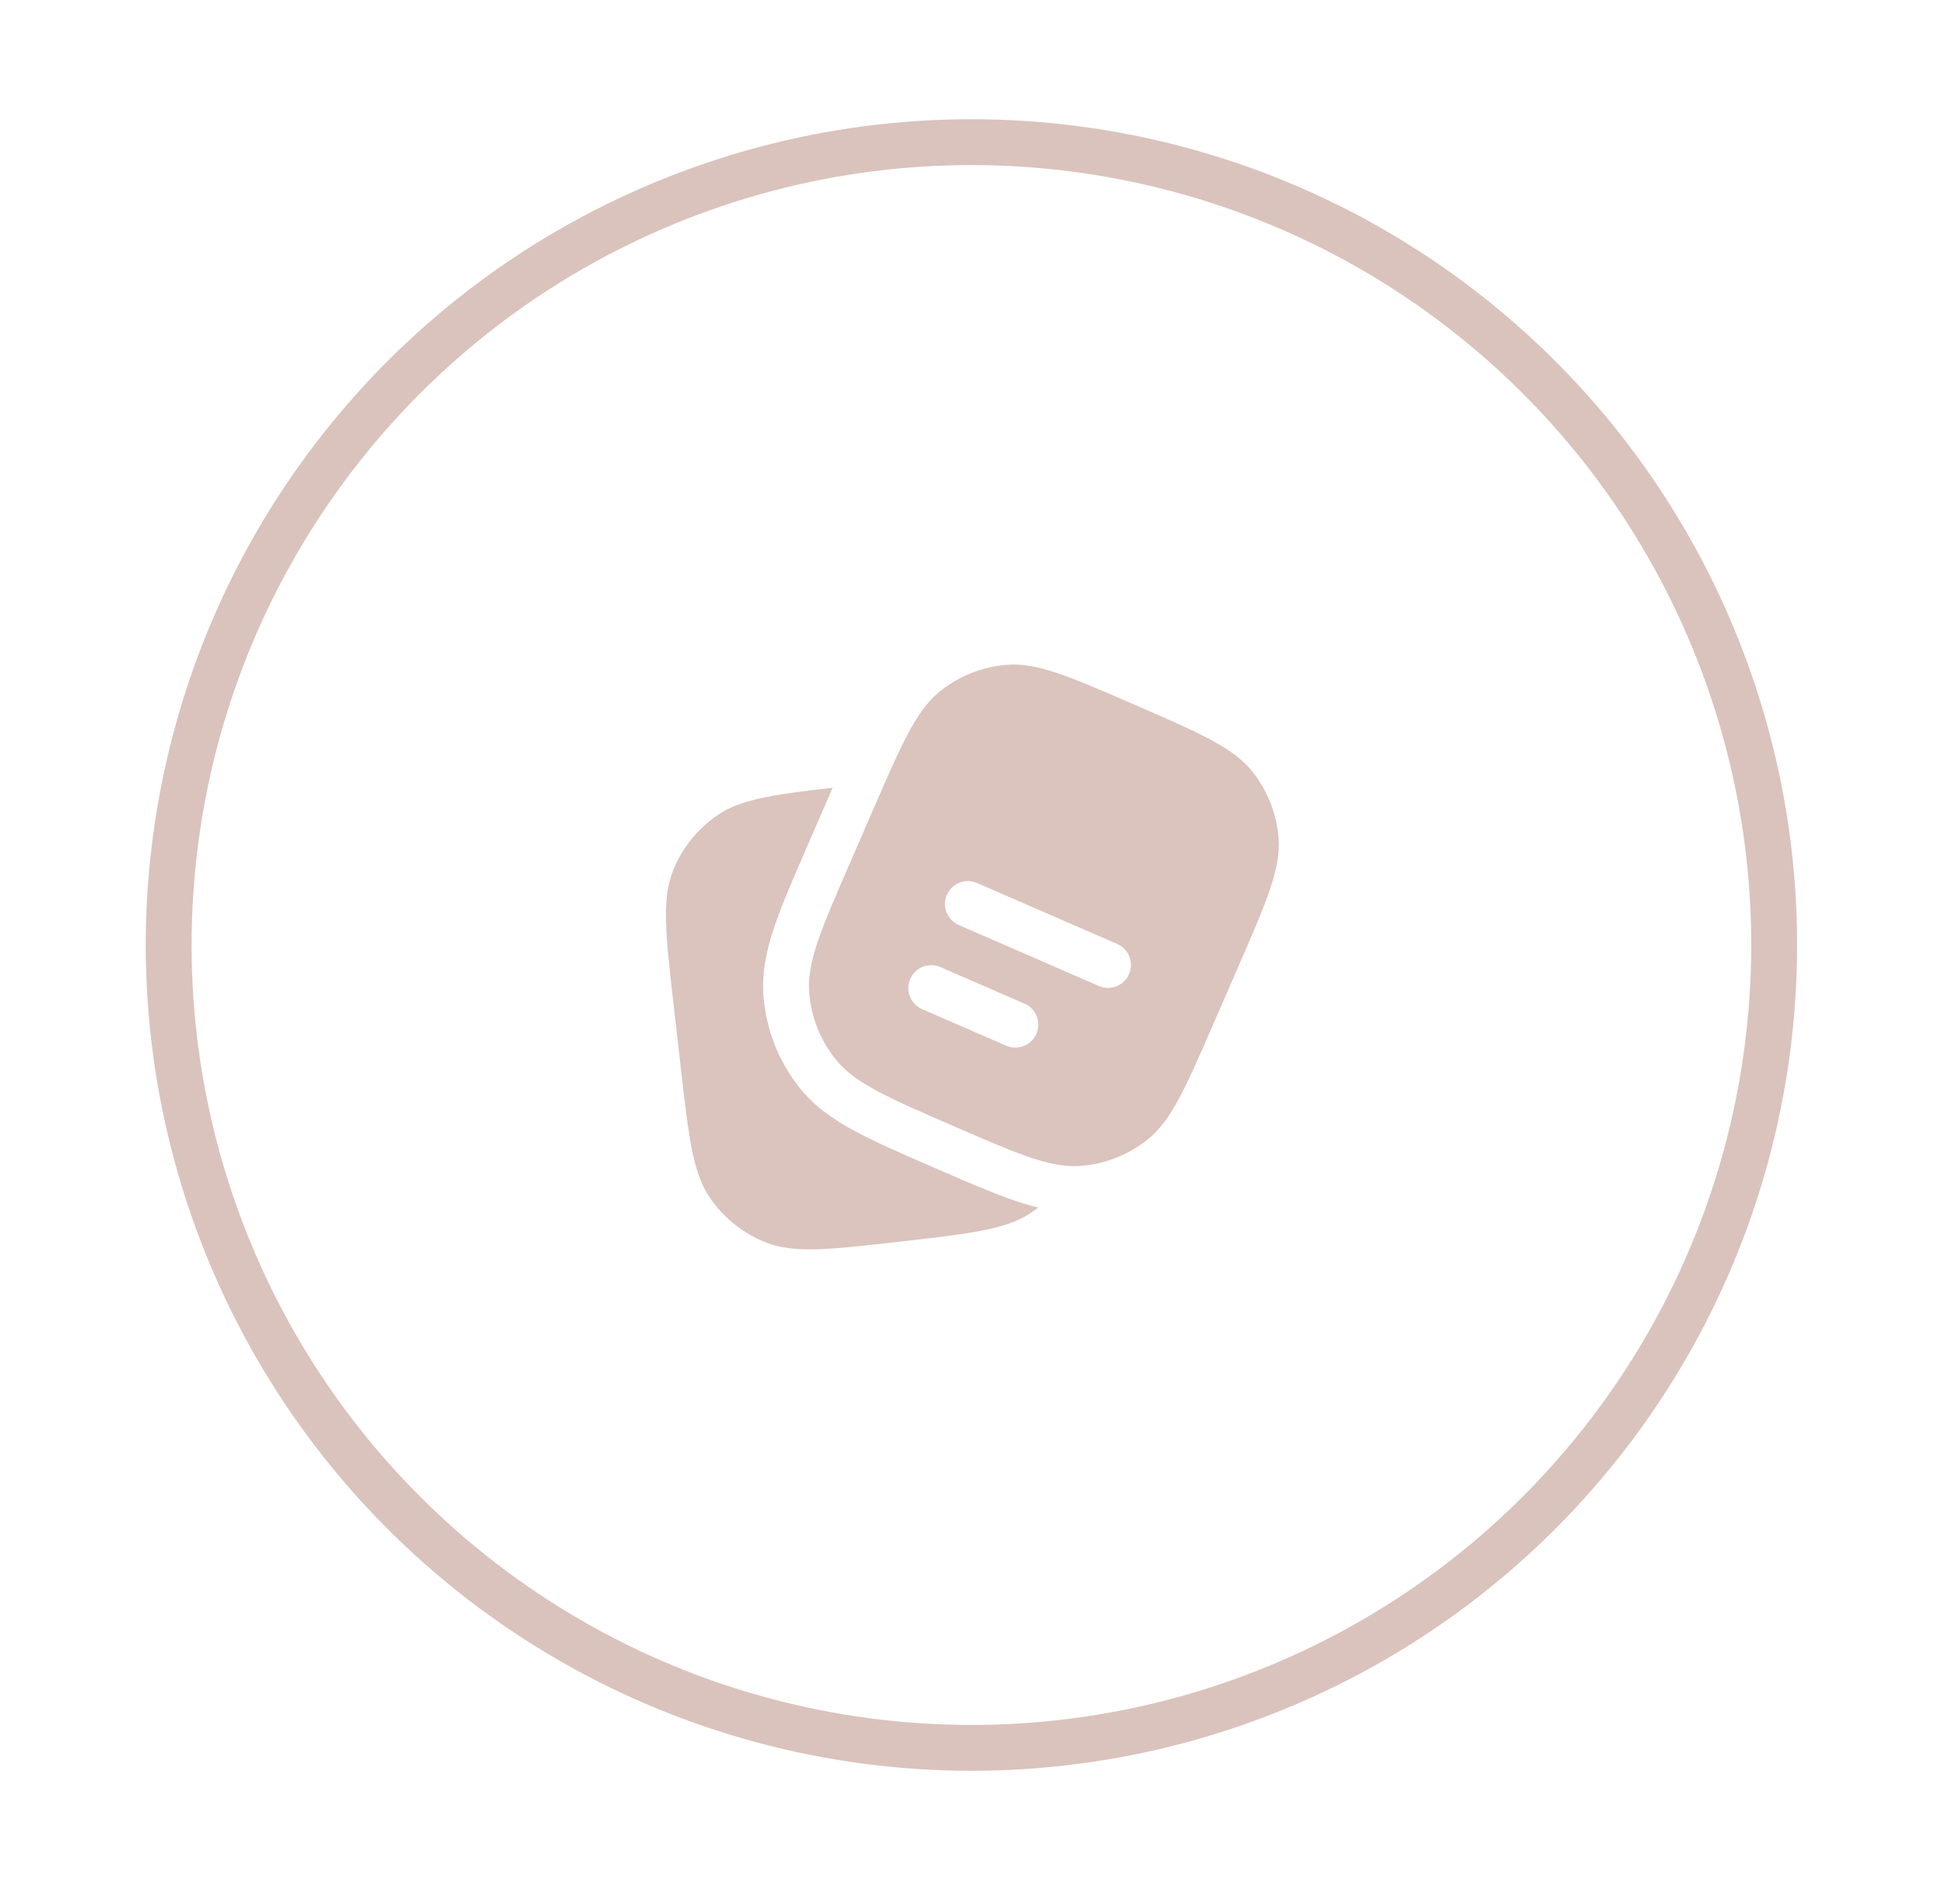 <?xml version="1.0" encoding="UTF-8"?> <svg xmlns="http://www.w3.org/2000/svg" width="47" height="46" viewBox="0 0 47 46" fill="none"><circle opacity="0.3" cx="23.474" cy="22.833" r="19.398" transform="rotate(8.499 23.474 22.833)" stroke="#843821" stroke-width="1.108"></circle><g opacity="0.3"><path d="M16.28 24.303L16.448 25.771C16.643 27.485 16.741 28.341 17.161 28.95C17.493 29.431 17.96 29.803 18.504 30.018C19.192 30.291 20.049 30.194 21.762 29.998C23.476 29.803 24.333 29.705 24.942 29.285C24.992 29.25 25.042 29.213 25.09 29.176C24.849 29.119 24.608 29.043 24.365 28.955C23.872 28.778 23.292 28.526 22.606 28.228L22.531 28.195L22.514 28.188C21.767 27.863 21.143 27.591 20.652 27.326C20.136 27.048 19.677 26.731 19.315 26.274C18.816 25.644 18.515 24.88 18.45 24.079C18.403 23.498 18.523 22.953 18.711 22.397C18.89 21.864 19.164 21.235 19.492 20.48L19.492 20.48L20.1 19.082L20.122 19.032C18.662 19.201 17.89 19.314 17.328 19.702C16.847 20.034 16.476 20.501 16.26 21.044C15.988 21.732 16.085 22.589 16.28 24.303Z" fill="#843821"></path><path fill-rule="evenodd" clip-rule="evenodd" d="M29.924 23.354L29.334 24.708C28.647 26.29 28.303 27.081 27.722 27.54C27.264 27.903 26.709 28.122 26.126 28.169C26.053 28.175 25.98 28.177 25.906 28.175C25.225 28.158 24.442 27.817 23.016 27.197C21.434 26.51 20.643 26.166 20.184 25.585C19.821 25.127 19.602 24.572 19.555 23.989C19.495 23.251 19.839 22.461 20.527 20.879L21.116 19.524C21.215 19.297 21.307 19.085 21.393 18.889C21.908 17.722 22.231 17.085 22.728 16.692C23.186 16.329 23.742 16.11 24.324 16.063C25.062 16.003 25.853 16.347 27.435 17.035C29.016 17.723 29.807 18.067 30.267 18.647C30.629 19.105 30.848 19.661 30.895 20.243C30.955 20.981 30.611 21.772 29.924 23.354ZM22.88 21.621C23.002 21.341 23.328 21.212 23.608 21.334L26.996 22.807C27.276 22.929 27.405 23.256 27.283 23.536C27.161 23.817 26.835 23.945 26.554 23.823L23.167 22.35C22.886 22.228 22.758 21.902 22.88 21.621ZM21.995 23.654C22.117 23.373 22.444 23.244 22.724 23.366L24.757 24.25C25.038 24.372 25.166 24.698 25.044 24.979C24.922 25.26 24.596 25.388 24.315 25.266L22.283 24.383C22.002 24.261 21.873 23.934 21.995 23.654Z" fill="#843821"></path></g></svg> 